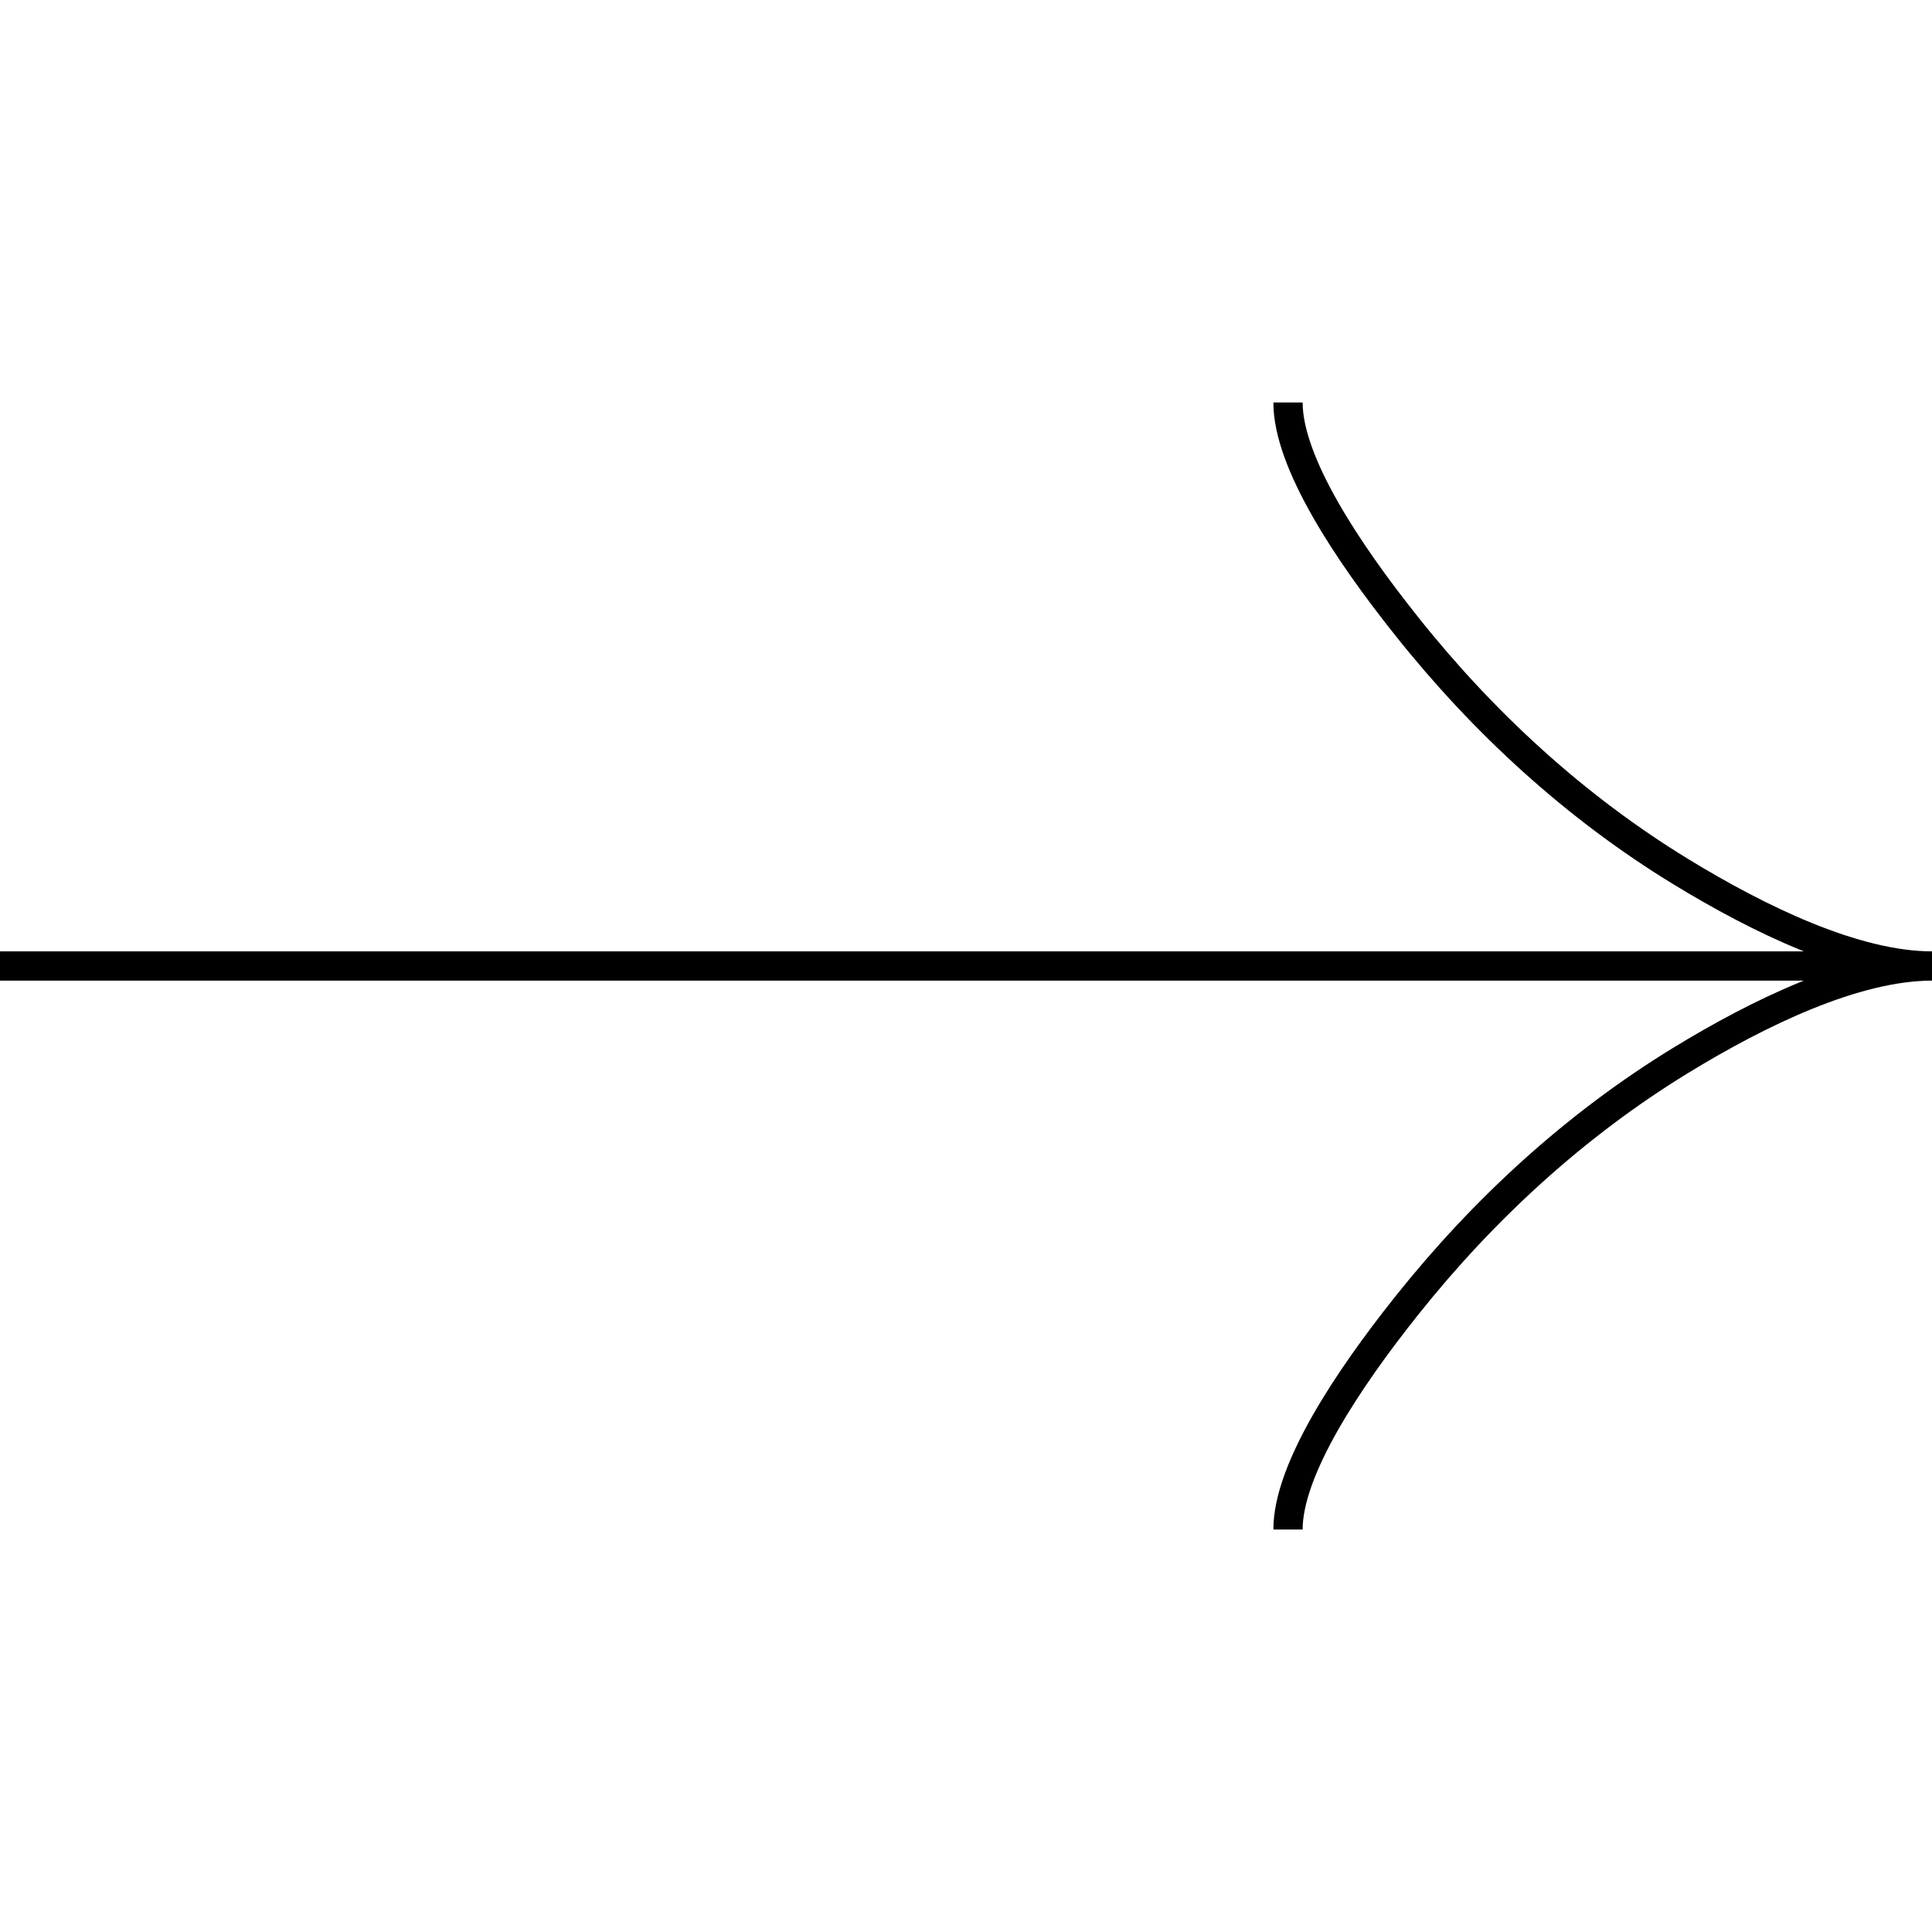 <svg width="66" height="66" viewBox="0 0 66 66" fill="none" xmlns="http://www.w3.org/2000/svg">
<path d="M44 13.75C44 15.79 46.016 18.837 48.056 21.395C50.68 24.695 53.815 27.574 57.409 29.771C60.104 31.419 63.371 33 66 33M66 33C63.371 33 60.101 34.581 57.409 36.228C53.815 38.428 50.68 41.308 48.056 44.602C46.016 47.163 44 50.215 44 52.25M66 33H0" stroke="black"/>
</svg>
